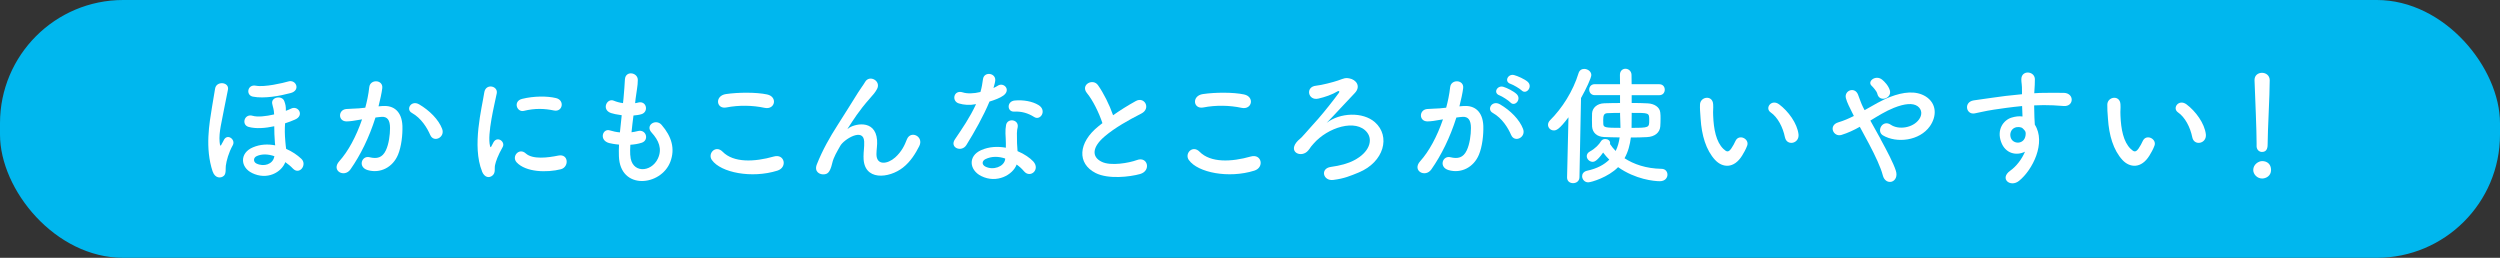 <?xml version="1.0" encoding="UTF-8"?>
<svg id="_レイヤー_2" data-name="レイヤー 2" xmlns="http://www.w3.org/2000/svg" viewBox="0 0 640 66">
  <rect x="0" y="0" width="640" height="66" fill="#333333" stroke="none"/>
  <defs>
    <style>
      .cls-1 {
        fill: #fff;
      }

      .cls-1, .cls-2 {
        stroke-width: 0px;
      }

      .cls-2 {
        fill: #00b7ee;
      }
    </style>
  </defs>
  <g id="_レイヤー_1-2" data-name="レイヤー 1">
    <rect class="cls-2" x="0" y="0" width="640" height="66" rx="31.55" ry="31.55"/>
    <g>
      <path class="cls-1" d="m54.44,43.92c-2.01-6.04-.83-12.41-.17-16.5.26-1.68.53-3.1.79-4.72.33-2.08,3.66-1.72,3.3.23-.23,1.35-.63,2.97-.92,4.59-.66,3.66-1.45,6.3-1.22,8.81.1.99.2,1.35.63.36.1-.23.23-.33.4-.73.86-1.95,3.17-.26,2.34,1.22-1.06,1.88-1.62,3.99-1.78,5.25-.1.66.13,1.95-.46,2.54-.79.76-2.31.69-2.9-1.06Zm10.07.36c-3-1.45-3.23-5.12.26-6.57,1.88-.79,3.83-.86,5.68-.5,0-.2-.03-.4-.07-.63-.13-1.72-.17-2.87-.17-4.26-2.28.5-4.69.69-6.57.17-1.91-.53-1.12-3.5,1.06-2.84,1.25.36,3.4.13,5.48-.36-.07-1.48-.3-1.72-.5-2.77-.3-1.72,2.54-2.18,3.1-.63.3.83.43,1.32.4,2.48.5-.2.96-.36,1.32-.56,1.85-.92,3.5,1.75,1.02,2.8-.73.33-1.62.66-2.54.96-.1,1.52-.1,2.71.07,4.69.03.56.13,1.22.2,1.85,1.52.66,2.84,1.55,3.89,2.54,1.58,1.48-.46,4.26-2.15,2.51-.59-.63-1.25-1.16-1.95-1.65-.99,2.61-4.62,4.69-8.55,2.77Zm.23-19.54c-1.88-.36-1.42-3.23.76-2.8,2.21.43,6.96-.69,8.32-1.09,1.98-.59,3.2,2.28.59,2.97-2.71.73-6.77,1.49-9.67.92Zm5.51,15.25c-1.58-.56-3.2-.63-4.52-.03-.96.43-.89,1.52-.07,1.91,1.95.92,4.13.13,4.52-1.62l.07-.26Z"/>
      <path class="cls-1" d="m98,27.15c2.77-.23,4.88,1.39,5.02,5.08.07,2.31-.26,5.28-1.12,7.36-1.35,3.27-4.59,4.88-7.76,3.96-2.61-.76-1.55-3.8.46-3.3,1.88.46,3.27.17,4.19-1.78.76-1.62,1.06-3.96,1.06-5.71,0-2.01-.69-2.97-2.21-2.84-.5.03-.99.1-1.52.17-1.62,5.12-3.83,9.6-6.4,13.27-1.58,2.24-5.02.33-2.87-2.08,2.28-2.54,4.32-6.3,5.84-10.73l-.4.07c-1.42.26-2.71.46-3.56.46-2.24,0-2.21-2.97-.1-3.17,1.02-.1,2.05-.07,3.23-.17l1.65-.17c.4-1.45.83-3.4,1.02-5.25.23-2.15,3.6-1.95,3.33.26-.13,1.12-.56,3.1-.96,4.65l1.09-.1Zm12.15,7.43c-.79-1.82-2.28-4.32-4.72-5.68-1.62-.89-.17-3.37,1.88-2.18,2.64,1.55,4.98,3.89,5.88,6.27.82,2.18-2.15,3.63-3.04,1.58Z"/>
      <path class="cls-1" d="m123.41,43.89c-2.64-6.5-.03-16.27.56-20.2.36-2.44,3.56-1.72,3.2.2-.53,2.67-2.51,10.43-1.72,13.5.1.43.23.33.36.03.07-.17.43-.82.56-1.06,1.02-1.62,3.07-.03,2.31,1.29-1.22,2.15-1.75,3.66-1.95,4.62-.2.89.2,1.91-.63,2.64-.83.73-2.05.59-2.71-1.02Zm8.84-2.34c-1.35-1.49.63-3.83,2.34-2.28,1.78,1.62,5.74,1.09,8.32.56,2.67-.56,2.84,2.94.66,3.5-3.53.89-8.95.79-11.32-1.78Zm1.88-13.17c-1.82.46-2.87-2.48-.46-3.07,2.94-.73,6.37-.76,8.68-.2,2.31.56,1.68,3.66-.56,3.17-2.38-.5-4.88-.59-7.66.1Z"/>
      <path class="cls-1" d="m161.36,39.73c.2,4.72,5.35,4.52,7.06.86,1.16-2.48.23-4.65-1.62-6.67-1.72-1.88,1.12-3.63,2.57-1.95,2.57,2.97,3.5,6.11,2.24,9.44-2.38,6.27-12.91,7.36-13.17-1.45-.03-.92-.03-1.91.03-2.94-1.19-.1-2.11-.3-2.54-.4-2.67-.73-1.65-3.86.23-3.23.76.23,1.62.43,2.54.5.13-1.45.3-2.9.46-4.39-1.25-.17-2.31-.4-2.74-.56-2.51-.86-1.06-3.89.69-3.17.73.3,1.55.53,2.38.63.03-.4.1-.83.13-1.22.2-2.08.26-3.33.36-4.88.17-2.31,3.3-1.78,3.3.17,0,1.55-.33,2.81-.56,4.75-.03.4-.1.79-.13,1.19.3-.03.56-.1.83-.17,2.14-.5,2.71,2.44.76,3-.66.2-1.32.26-2.01.33-.2,1.49-.36,2.9-.5,4.29.56-.07,1.09-.17,1.58-.3,2.18-.59,3,2.31,1.06,2.97-.89.3-1.91.46-2.94.53-.07.96-.07,1.85-.03,2.67Z"/>
      <path class="cls-1" d="m182.25,40.98c-1.19-1.68.96-3.96,2.74-2.14,2.81,2.87,8.15,2.64,13.14,1.22,2.74-.76,3.53,2.81.86,3.63-6.54,2.05-14.46.5-16.73-2.71Zm3.7-13.47c-2.61.5-3.04-3-.1-3.43,3.14-.46,7.79-.49,10.53.1,2.77.59,2.05,3.99-.63,3.43-3.07-.66-6.57-.73-9.8-.1Z"/>
      <path class="cls-1" d="m221.06,40.16c0-1.52.23-2.44.17-3.93-.17-3.66-5.18-.56-6.11,1.09-.79,1.42-1.72,2.87-2.08,4.49-.59,2.54-1.32,2.71-1.98,2.81-1.16.17-2.71-.63-1.95-2.54,1.48-3.73,3.37-7.03,5.28-10,1.91-2.97,3.63-5.78,5.25-8.35.56-.92,1.45-2.08,1.82-2.74,1.09-1.95,4.16-.3,3.07,1.78-.26.46-.49.83-.76,1.16-.26.33-.59.69-.96,1.12-1.58,1.78-2.64,3.17-3.5,4.39-.86,1.22-1.52,2.28-2.24,3.37-.23.33-.13.26.1.07,1.19-1.06,6.9-2.61,7.36,2.97.1,1.29-.16,2.41-.16,3.63,0,2.94,2.84,2.57,4.79.83,1.68-1.52,2.41-3.1,3-4.62.96-2.44,4.42-.76,3.17,1.72-.92,1.81-2.21,3.96-4.16,5.48-3.56,2.81-10.17,3.53-10.1-2.71Z"/>
      <path class="cls-1" d="m245.51,26.49c-2.01-.56-1.39-3.6.96-2.84,1.09.36,2.81.33,4.52-.1.33-1.09.5-2.15.66-3.33.3-1.95,3.2-1.58,3.14.3-.03.5-.23,1.22-.46,2.01.4-.2.76-.36,1.06-.56,1.48-1.06,3.56.99,1.45,2.51-.83.59-2.18,1.12-3.53,1.52-1.55,3.73-3.79,7.69-5.91,11.12-1.22,1.98-4.39.69-2.94-1.45,1.85-2.74,3.8-5.54,5.41-9.01-1.68.33-3.1.2-4.36-.17Zm5.68,18.58c-3.07-1.55-3.43-5.12-.03-6.63,2.05-.92,4.29-.99,6.34-.63v-1.16c0-.83-.07-1.65-.1-2.48-.03-.66.03-1.58.16-2.21.4-1.82,3.3-1.39,2.97.59-.1.5-.2.86-.2,1.55,0,.76,0,1.58.03,2.54.03.63.1,1.32.13,2.05,1.75.73,3.2,1.75,4.03,2.64,1.88,2.08-.79,4.42-2.38,2.51-.5-.59-1.12-1.19-1.88-1.72-.96,2.64-5.08,4.95-9.08,2.94Zm1.06-4.32c-.89.46-.96,1.42.03,1.91,1.98.99,4.65.03,5.02-1.75.03-.1,0-.23.03-.33-1.68-.56-3.47-.63-5.08.17Zm7.36-12.18c-1.82.1-1.95-2.64.17-2.84,2.18-.2,4.49.2,6.07,1.16,2.24,1.35.53,4.09-1.09,3.07-1.55-.99-3.23-1.49-5.15-1.39Z"/>
      <path class="cls-1" d="m278.25,23.82c-1.72-2.11,1.52-3.89,2.84-2.01,1.42,2.01,2.9,4.95,3.86,7.69,1.78-1.25,3.66-2.44,5.81-3.63,2.24-1.25,3.96,1.91,1.42,3.2-3.37,1.72-6.77,3.63-9.37,5.84-3.27,2.77-3.37,5.25-.79,6.5,2.31,1.16,7.03.3,9.01-.43,2.77-1.06,3.76,2.74.83,3.57-2.61.73-8.12,1.39-11.39-.26-4.75-2.41-4.55-7.76.79-12.01.33-.26.63-.53.96-.76-.86-2.61-2.44-5.84-3.96-7.69Z"/>
      <path class="cls-1" d="m304.35,40.98c-1.19-1.68.96-3.96,2.74-2.14,2.81,2.87,8.15,2.64,13.14,1.22,2.74-.76,3.53,2.81.86,3.63-6.54,2.05-14.46.5-16.73-2.71Zm3.7-13.47c-2.61.5-3.04-3-.1-3.43,3.13-.46,7.79-.49,10.53.1,2.77.59,2.05,3.99-.63,3.43-3.07-.66-6.57-.73-9.8-.1Z"/>
      <path class="cls-1" d="m351.97,31.28c4.09,3.6,2.34,10.2-4.13,12.87-2.11.86-3.66,1.55-6.5,1.91-2.64.36-3.46-2.94-.63-3.33,2.41-.33,4.42-.89,5.91-1.68,3.89-2.01,4.92-5.12,3.37-7.13-2.81-3.63-10.13-1.29-13.73,2.87-1.16,1.32-.53.73-1.35,1.72-1.62,1.98-5.05.59-3.07-2.01.66-.86.86-.69,2.11-2.15,1.55-1.78,1.85-2.05,3.53-3.96,1.68-1.92,4.06-4.95,5.28-6.63.26-.36,0-.56-.3-.4-1.49.89-3.27,1.49-4.95,1.88-2.67.63-3.43-3.04-.59-3.3,1.39-.13,4.42-.92,5.58-1.32,1.81-.66,1.98-.73,2.9-.56,1.78.3,3.1,2.05,1.39,3.8-2.21,2.28-5.12,5.51-7.16,7.59,3.4-2.64,9.27-2.87,12.34-.17Z"/>
      <path class="cls-1" d="m374.71,27.15c2.77-.23,4.88,1.39,5.02,5.08.07,2.31-.26,5.28-1.12,7.36-1.35,3.27-4.59,4.88-7.76,3.96-2.61-.76-1.55-3.8.46-3.3,1.88.46,3.27.17,4.19-1.78.76-1.62,1.06-3.96,1.06-5.71,0-2.01-.69-2.97-2.21-2.84-.5.03-.99.1-1.52.17-1.62,5.12-3.83,9.6-6.4,13.27-1.58,2.24-5.02.33-2.87-2.08,2.28-2.54,4.32-6.3,5.84-10.73l-.4.07c-1.42.26-2.71.46-3.56.46-2.25,0-2.21-2.97-.1-3.17,1.02-.1,2.05-.07,3.23-.17l1.65-.17c.4-1.45.82-3.4,1.02-5.25.23-2.15,3.6-1.95,3.33.26-.13,1.12-.56,3.1-.96,4.65l1.09-.1Zm12.15,7.43c-.79-1.82-2.28-4.32-4.72-5.68-1.62-.89-.17-3.37,1.88-2.18,2.64,1.55,4.98,3.89,5.88,6.27.83,2.18-2.14,3.63-3.04,1.58Zm-3-10.17c-1.72-.63-.53-2.67,1.02-2.18.89.26,2.61,1.12,3.37,1.85,1.35,1.29-.43,3.37-1.58,2.15-.46-.5-2.14-1.58-2.8-1.82Zm2.84-2.94c-1.72-.56-.66-2.67.92-2.25.89.23,2.67,1.02,3.47,1.72,1.39,1.25-.36,3.4-1.55,2.21-.46-.46-2.14-1.45-2.84-1.68Z"/>
      <path class="cls-1" d="m401.17,45.4l.36-15.38c-2.41,3.2-3.14,3.37-3.76,3.37-.82,0-1.48-.66-1.48-1.45,0-.36.16-.79.53-1.16,3.07-3.04,5.88-7.43,7.29-12.05.23-.76.82-1.09,1.45-1.09.89,0,1.82.66,1.82,1.58,0,.69-1.32,3.53-2.64,5.88l-.4,20.3c-.03.99-.83,1.49-1.62,1.49s-1.55-.46-1.55-1.45v-.03Zm16.54-21.02v1.98c1.48,0,2.9.03,4.09.1,1.68.07,3.1.96,3.23,2.34.07.5.07,1.06.07,1.58,0,.76-.03,1.49-.07,2.01-.13,1.55-1.39,2.61-3.4,2.71-1.22.07-2.64.1-4.13.1-.23,1.85-.69,3.66-1.62,5.31,2.34,1.52,5.48,2.64,9.47,2.71.99,0,1.52.73,1.52,1.49,0,.82-.63,1.68-1.95,1.68-1.45,0-6.24-.46-10.69-3.6-2.48,2.57-6.87,3.89-7.66,3.89-.92,0-1.55-.79-1.55-1.58,0-.59.4-1.19,1.25-1.39,2.64-.56,4.42-1.58,5.71-2.84-.59-.59-1.12-1.19-1.58-1.82-1.58,2.24-2.31,2.38-2.67,2.38-.79,0-1.52-.69-1.52-1.45,0-.46.23-.89.83-1.22,1.29-.69,2.34-1.78,2.84-2.64.23-.36.63-.53,1.06-.53.63,0,1.25.36,1.25,1.02,0,.07,0,.17-.03.26.4.59.89,1.22,1.45,1.78.56-1.12.86-2.31,1.02-3.47-1.45,0-2.8-.07-3.96-.1-1.92-.07-2.97-1.16-3.1-2.67-.03-.53-.03-1.16-.03-1.75,0-.63,0-1.22.03-1.68.1-1.35,1.25-2.48,3.1-2.54,1.16-.03,2.57-.07,4.06-.07v-2.01h-6.47c-.92,0-1.42-.69-1.42-1.42s.5-1.39,1.42-1.39h6.47l-.03-2.34v-.03c0-1.06.69-1.58,1.42-1.58s1.52.56,1.55,1.55c0,.83.03,1.62.03,2.41h7.06c.96,0,1.42.69,1.42,1.39,0,.73-.46,1.42-1.42,1.42h-7.06Zm-2.97,4.52c-1.19,0-2.28.03-3.2.07-.92.03-1.12.53-1.12,1.78,0,.36,0,.76.03,1.06.07.83.63.92,4.39.92,0-1.35-.1-2.54-.1-3.37v-.46Zm2.97.63c0,1.02,0,2.11-.03,3.2,4.52,0,4.52-.07,4.52-1.98s-.03-1.85-4.49-1.85v.63Z"/>
      <path class="cls-1" d="m439.09,40.98c-2.38-2.57-3.47-6.4-3.73-10.56-.13-1.88-.2-2.47-.16-3.66.07-2.08,3.27-2.51,3.37-.03.07,1.29-.07,1.35,0,2.87.13,3.46.76,6.73,2.61,8.51.86.83,1.29.92,2.01-.07.4-.56.86-1.42,1.09-1.95.89-1.92,3.63-.53,3,1.19-.33.92-.92,1.95-1.29,2.54-2.11,3.43-5.05,3.13-6.9,1.15Zm17.86-5.81c-.53-2.64-1.88-5.18-3.66-6.4-1.58-1.09.2-3.53,2.18-2.05,2.34,1.75,4.62,4.85,4.95,7.66.26,2.41-3,3.07-3.46.79Z"/>
      <path class="cls-1" d="m481.43,35.63c1.68,3.07,3.27,6.11,3.89,8.02.5,1.49-.13,2.54-.99,2.84-.86.3-1.98-.17-2.34-1.62-.5-1.98-1.91-4.98-3.5-7.99-.79-1.52-1.62-3.04-2.38-4.42-1.52.86-3.07,1.58-4.69,2.08-2.08.63-3.46-2.44-.79-3.23,1.35-.4,2.64-.96,3.96-1.62-.16-.33-.3-.63-.46-.92-.3-.56-.59-1.19-.89-1.82-.3-.63-.53-1.22-.69-1.82-.5-1.95,2.25-3.04,3.1-.92.43,1.09.76,2.18,1.29,3.23.13.23.26.5.4.76,2.18-1.22,4.32-2.54,6.57-3.4,3.27-1.25,6.54-1.68,9.08-.1,2.8,1.78,2.9,4.98,1.06,7.62-2.64,3.73-8.48,4.42-12.01,2.34-.89-.53-.92-1.58-.46-2.31.46-.73,1.42-1.12,2.44-.43,1.95,1.35,5.61.89,7.23-1.32.86-1.16.83-2.54-.33-3.4-1.22-.89-3.33-.69-6.07.4-2.15.86-4.09,2.08-6.04,3.27.83,1.49,1.75,3.13,2.64,4.75Zm-.79-11.49c-.13-.53-.43-.96-.73-1.32-.26-.33-.53-.63-.83-.92-1.09-1.12,1.12-2.84,2.77-1.49.56.46,1.58,1.49,1.95,2.71.59,2.01-2.57,3.14-3.17,1.02Z"/>
      <path class="cls-1" d="m512.28,36.33c-1.16-3.2.63-5.58,2.64-6.21.96-.3,1.95-.43,2.84-.3-.03-.73-.07-1.72-.1-2.67-2.77.26-5.51.66-7.23.92-2.38.36-3.93.79-4.92.96-2.21.4-2.87-2.9-.26-3.33,1.32-.23,3.47-.46,4.85-.69,1.65-.26,4.62-.63,7.53-.89v-.59c.03-2.05-.17-2.18-.17-3.23,0-2.41,3.33-2.18,3.47-.1.03.76-.07,2.28-.13,3.17,0,.17-.03.33-.03.5.96-.07,1.82-.1,2.54-.1,1.62,0,2.77-.03,5.02,0,2.77.07,2.64,3.56,0,3.37-2.34-.2-3.13-.2-5.18-.23-.76,0-1.55.03-2.41.07.03,1.06.07,2.08.07,3.04,0,.46.07,1.16.1,1.88,2.94,4.62-.56,11.62-4.06,14.42-2.21,1.75-5.08-.59-2.21-2.64,1.58-1.12,2.97-2.97,3.76-4.85-2.18,1.12-5.05.5-6.11-2.48Zm5.54-3.47c-.46-.4-1.42-.46-2.11-.13-.79.36-1.32,1.39-.96,2.51.59,1.78,3.46,1.78,3.79-.56.1-.69,0-.99-.2-1.25-.17-.2-.33-.4-.53-.56Z"/>
      <path class="cls-1" d="m543.37,40.98c-2.38-2.57-3.46-6.4-3.73-10.56-.13-1.88-.2-2.47-.17-3.66.07-2.08,3.27-2.51,3.37-.03.07,1.29-.07,1.35,0,2.87.13,3.46.76,6.73,2.61,8.51.86.83,1.29.92,2.01-.07.4-.56.86-1.42,1.09-1.95.89-1.92,3.63-.53,3,1.19-.33.92-.92,1.95-1.29,2.54-2.11,3.43-5.05,3.13-6.9,1.15Zm17.86-5.81c-.53-2.64-1.88-5.18-3.66-6.4-1.58-1.09.2-3.53,2.18-2.05,2.34,1.75,4.62,4.85,4.95,7.66.26,2.41-3,3.07-3.47.79Z"/>
      <path class="cls-1" d="m579.11,45.7c-1.25,0-2.28-1.06-2.28-2.18,0-1.45,1.39-2.28,2.28-2.28,1.29,0,2.28.79,2.28,2.28,0,1.58-1.39,2.18-2.28,2.18Zm-1.42-8.38v-.69c0-3.2-.33-10.89-.53-16.07v-.1c0-1.22.96-1.82,1.91-1.82s1.98.63,1.98,1.91c0,3.89-.53,12.97-.53,16.17,0,.79,0,2.18-1.45,2.18-.69,0-1.39-.53-1.39-1.55v-.03Z"/>
    </g>
  </g>
</svg>